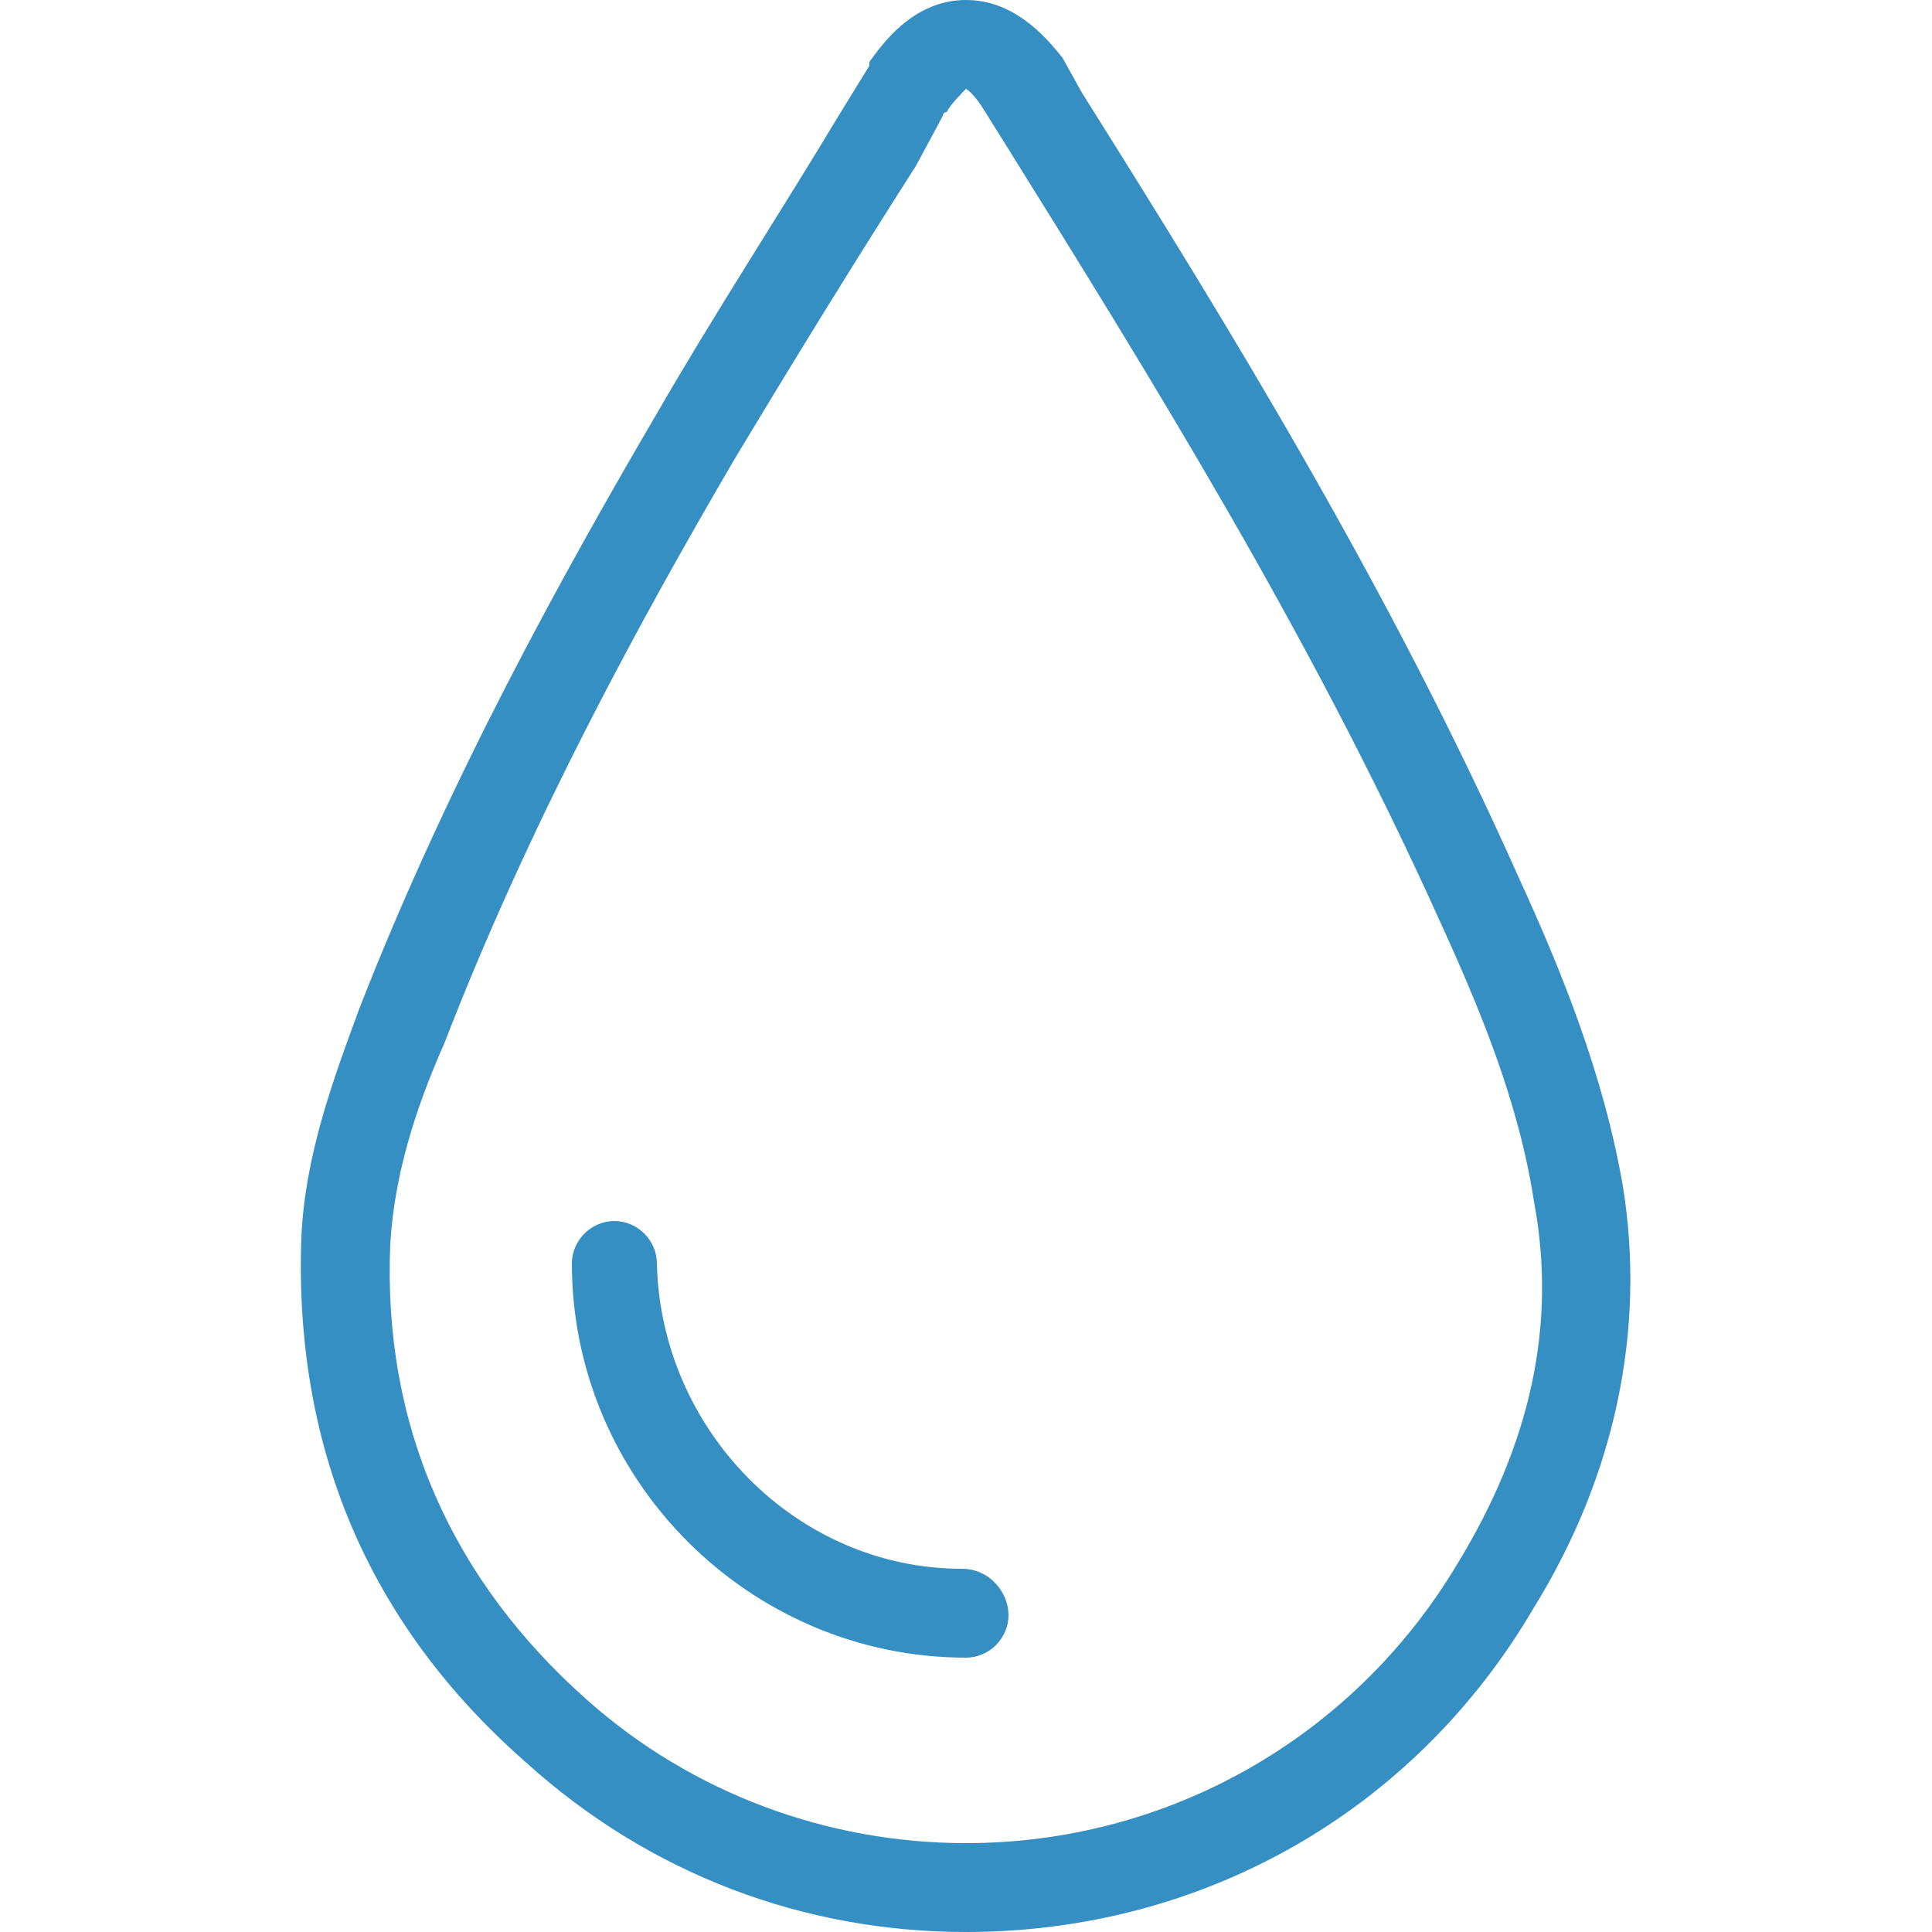<?xml version="1.0" encoding="utf-8"?>
<!-- Generator: Adobe Illustrator 26.3.1, SVG Export Plug-In . SVG Version: 6.00 Build 0)  -->
<svg version="1.1" id="Слой_1" xmlns="http://www.w3.org/2000/svg" xmlns:xlink="http://www.w3.org/1999/xlink" x="0px" y="0px"
	 viewBox="0 0 50 50" style="enable-background:new 0 0 50 50;" xml:space="preserve">
<style type="text/css">
	.st0{fill:#368FC2;}
</style>
<g>
	<path class="st0" d="M42,30.7c-0.5-2.9-1.6-5.6-2.7-8c-3.3-7.4-7.4-14.1-11.3-20.3l-0.5-0.9C26.8,0.6,26,0,25,0
		c-1.4,0-2.2,1.2-2.5,1.6c0,0,0,0,0,0.1L21.7,3c-1.5,2.5-3.2,5.1-4.7,7.7c-2.4,4.1-5.4,9.5-7.7,15.4C8.6,28,7.9,29.9,7.8,32
		c-0.2,5.4,1.7,10,5.8,13.6C16.8,48.5,20.8,50,25,50l0,0c6.1,0,11.6-3.1,14.7-8.4C41.8,38.2,42.6,34.4,42,30.7z M37.7,40.5
		C35,45,30.2,47.7,25,47.7c-3.6,0-7.1-1.3-9.8-3.7c-3.5-3.1-5.3-7.1-5.1-11.8c0.1-1.7,0.6-3.4,1.4-5.2c2.2-5.7,5.1-11,7.5-15.1
		c1.5-2.5,3.1-5.1,4.7-7.6L24.4,3c0-0.1,0.1-0.1,0.1-0.1c0.1-0.2,0.4-0.5,0.5-0.6c0,0,0.2,0.1,0.5,0.6L26,3.7
		c3.8,6.1,7.9,12.7,11.2,20c1.1,2.4,2.1,4.8,2.5,7.4C40.3,34.3,39.6,37.4,37.7,40.5z M26.1,41.8c0,0.6-0.5,1.1-1.1,1.1
		c-5.6,0-10.2-4.6-10.2-10.2c0-0.6,0.5-1.1,1.1-1.1c0.6,0,1.1,0.5,1.1,1.1c0.1,4.3,3.6,7.9,7.9,7.9C25.6,40.6,26.1,41.2,26.1,41.8z"
		/>
</g>
</svg>
